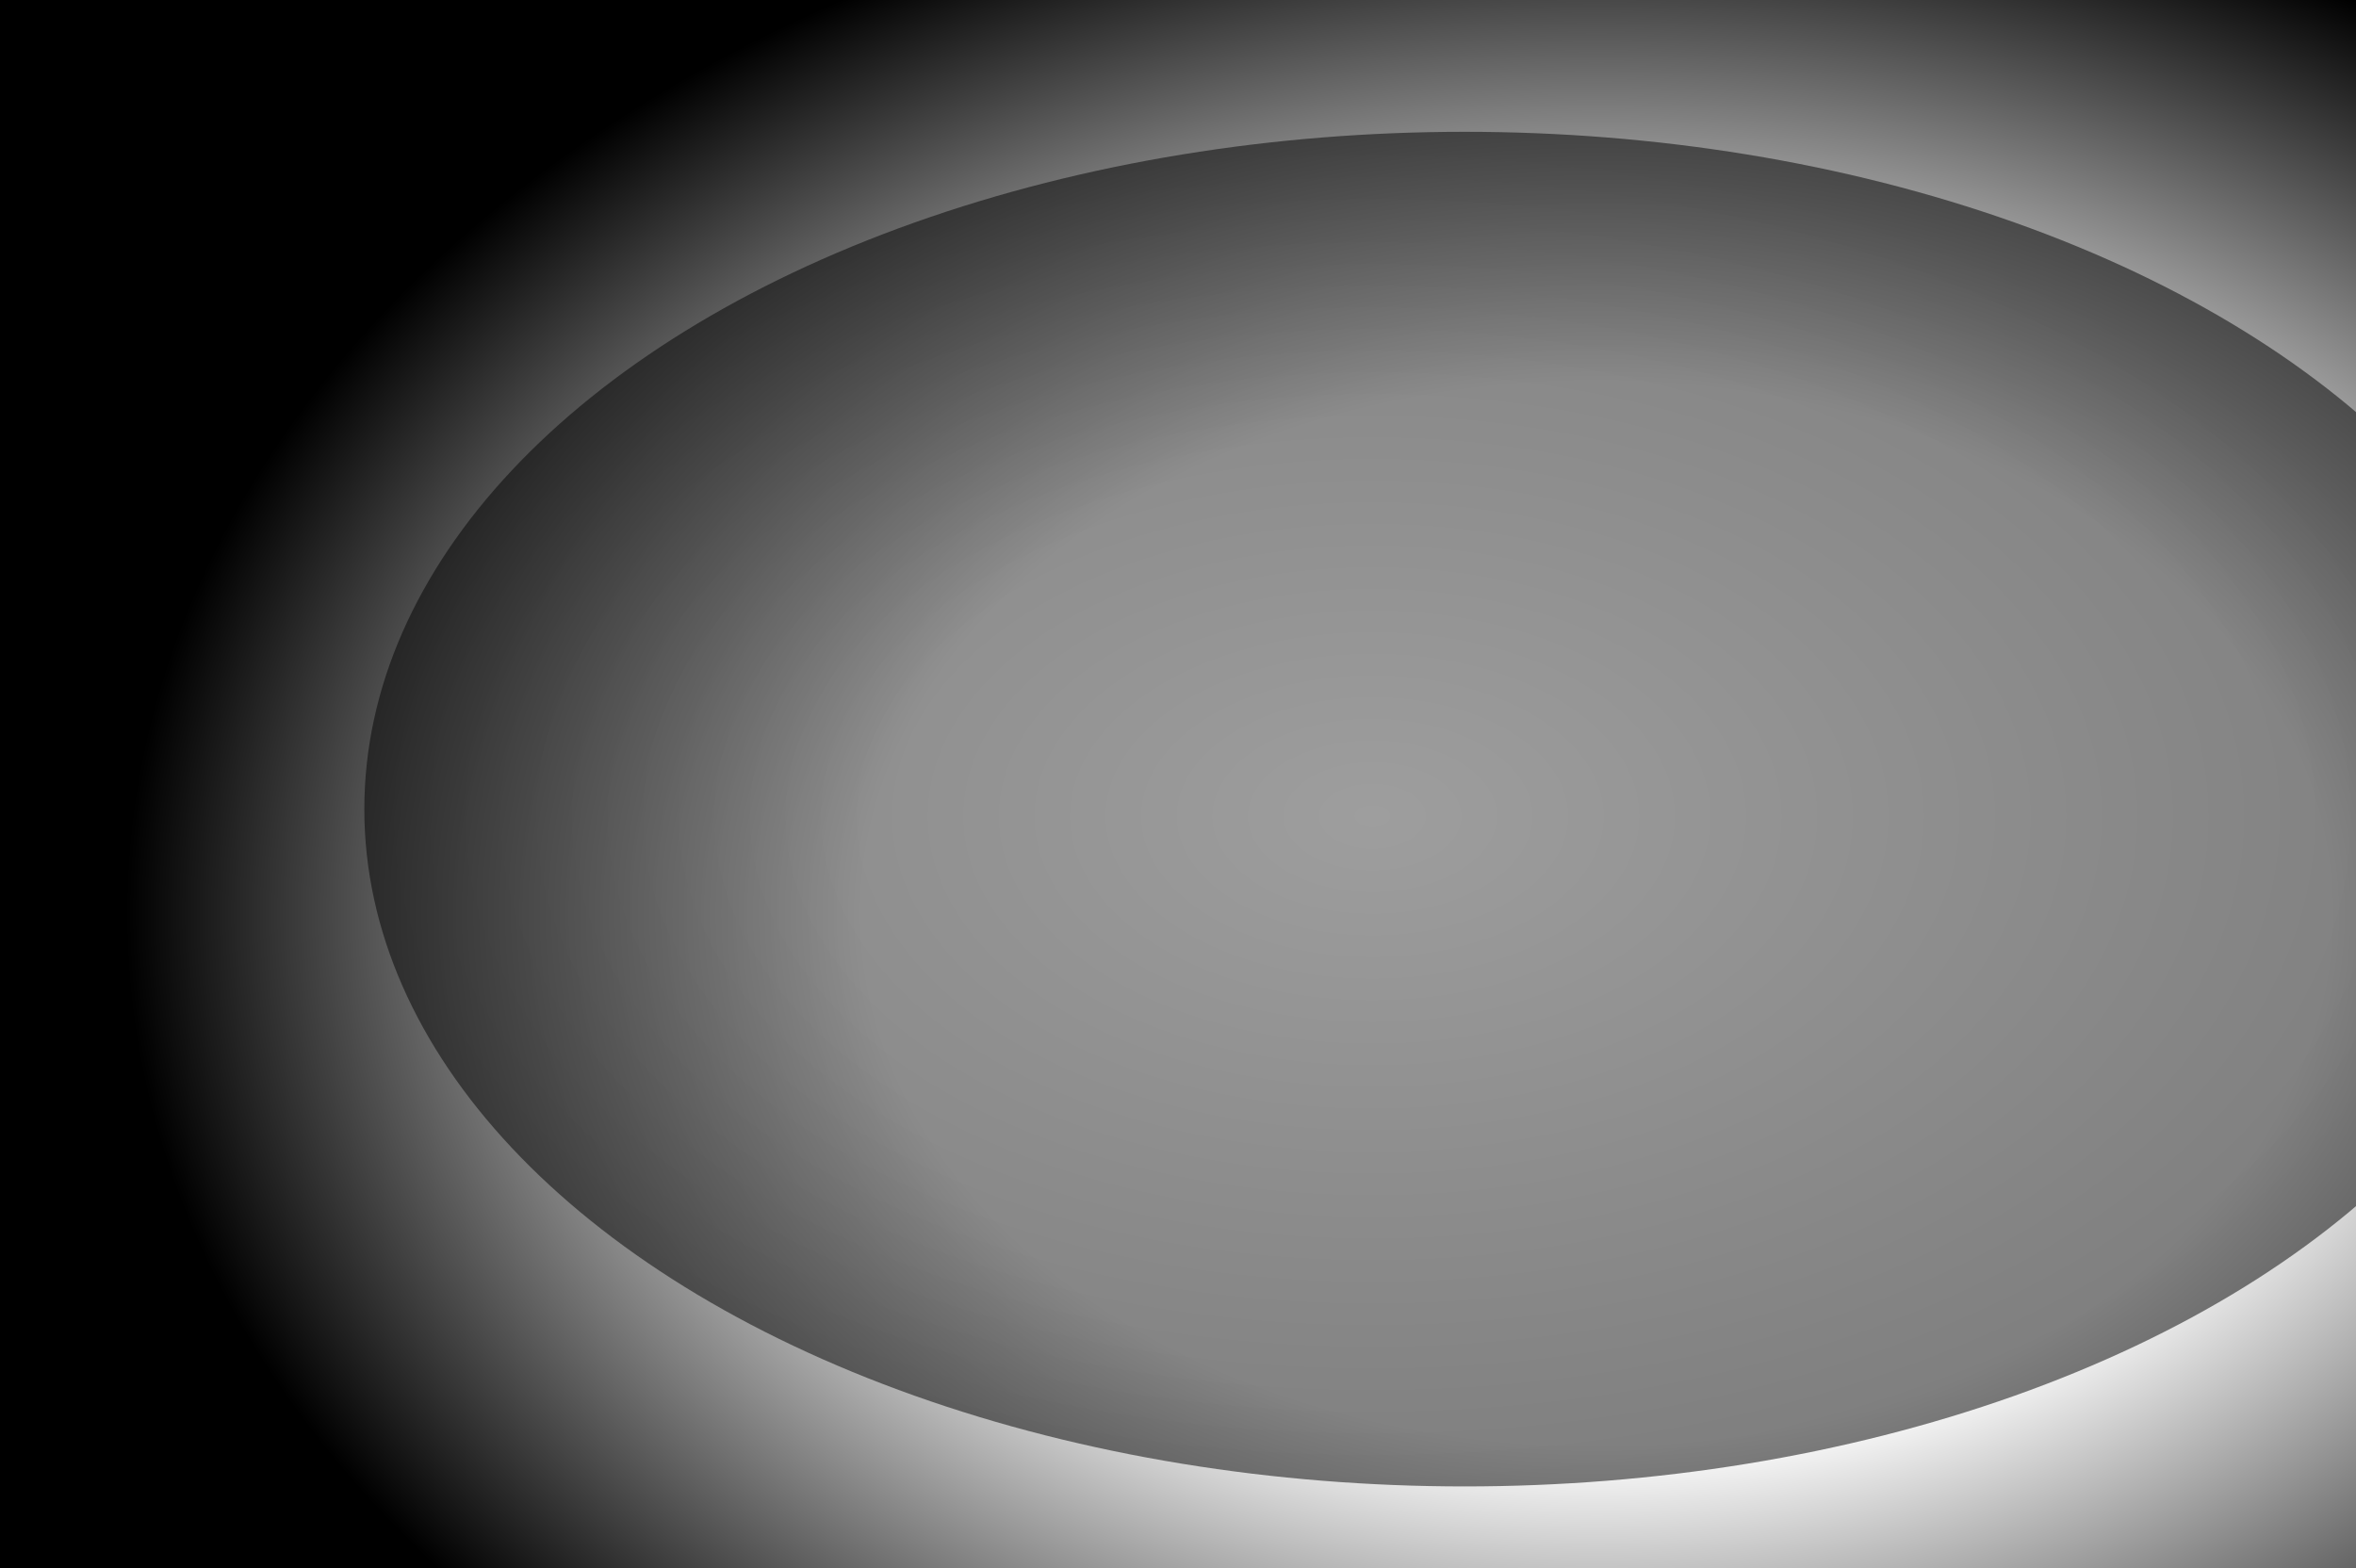 <?xml version="1.0" encoding="UTF-8"?>
<svg xmlns="http://www.w3.org/2000/svg" xmlns:xlink="http://www.w3.org/1999/xlink" id="Group_330" width="1286.9" height="856.6" version="1.1" viewBox="0 0 1286.9 856.6">
  <defs>
    <style>
      .st0 {
        fill: url(#radial-gradient1);
      }

      .st1 {
        fill: url(#radial-gradient);
        isolation: isolate;
        opacity: .5;
      }
    </style>
    <radialGradient id="radial-gradient" cx="550" cy="711.9" fx="550" fy="711.9" r=".5" gradientTransform="translate(-660351 527248.6) scale(1202 -740)" gradientUnits="userSpaceOnUse">
      <stop offset="0" stop-color="#3e3e3e"></stop>
      <stop offset="1" stop-color="#000"></stop>
    </radialGradient>
    <radialGradient id="radial-gradient1" cx="550.2" cy="711.7" fx="550.2" fy="711.7" r=".5" gradientTransform="translate(-879450 821305.1) scale(1600 -1153.3)" gradientUnits="userSpaceOnUse">
      <stop offset="0" stop-color="#000" stop-opacity="0"></stop>
      <stop offset=".5" stop-color="#000" stop-opacity="0"></stop>
      <stop offset="1" stop-color="#000"></stop>
    </radialGradient>
  </defs>
  <ellipse id="Ellipse_23" class="st1" cx="800" cy="442" rx="601" ry="370"></ellipse>
  <rect id="Rectangle_57" class="st0" y="-105" width="1600" height="1134"></rect>
</svg>

